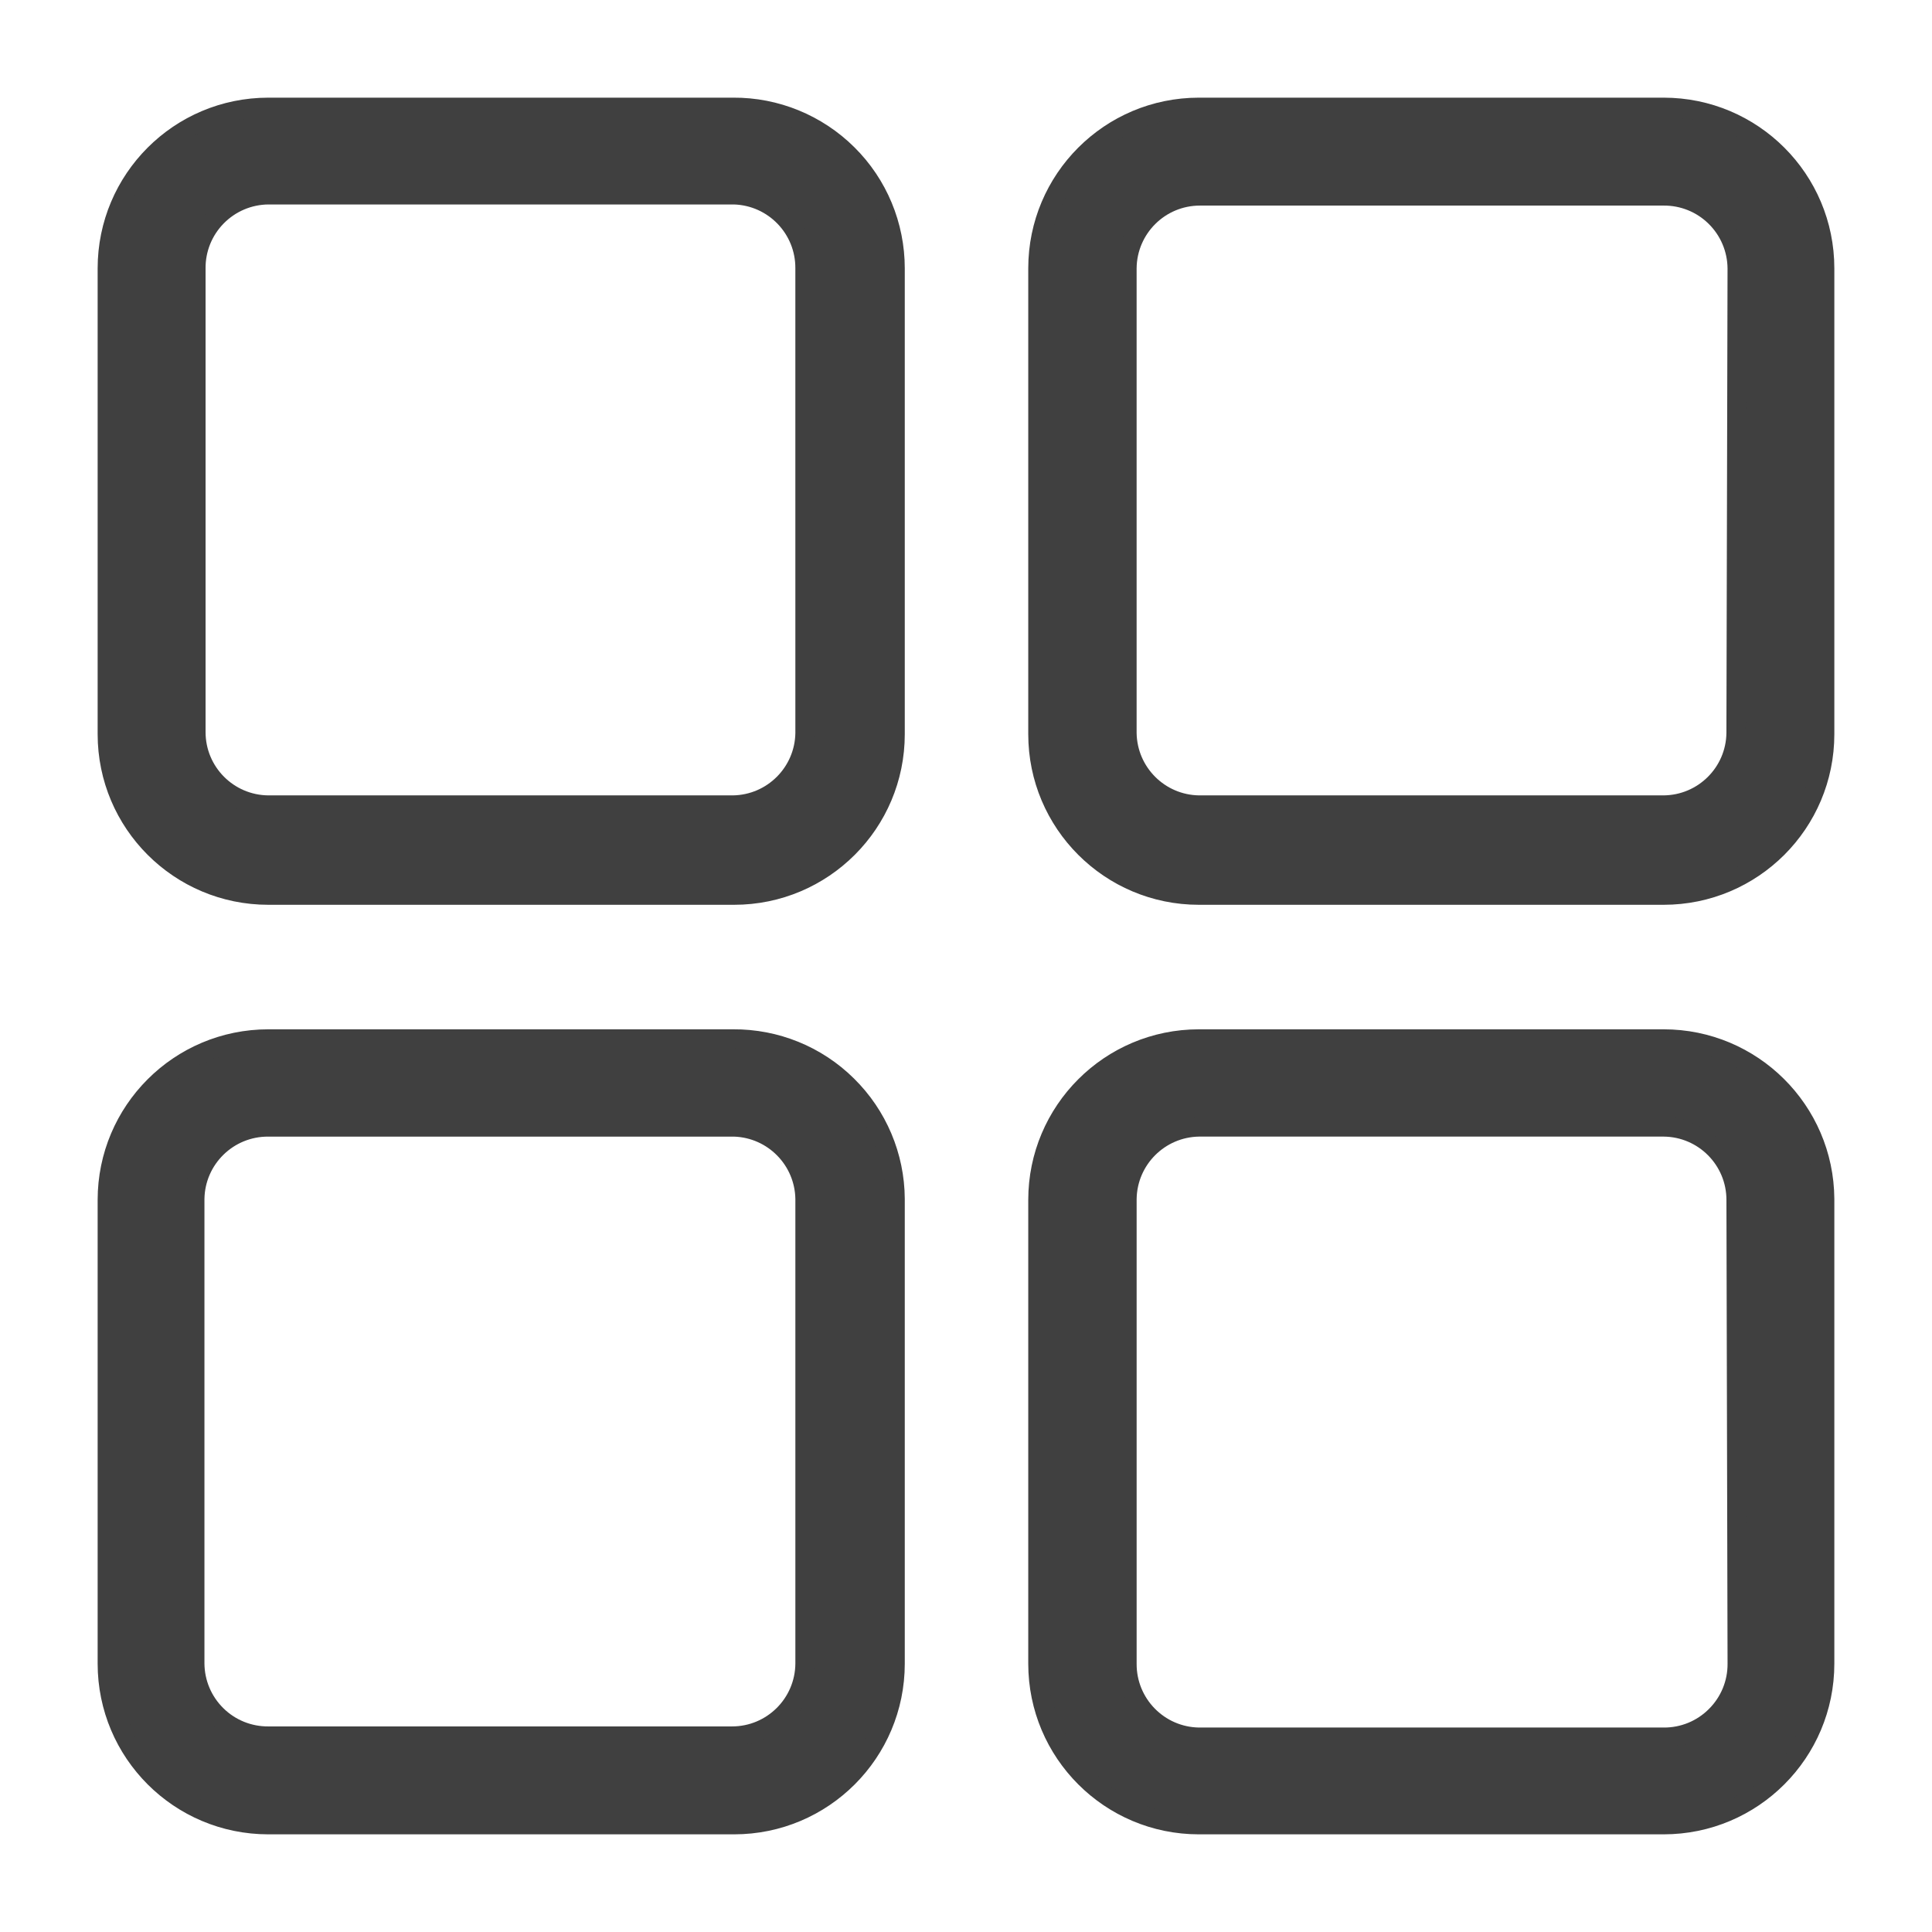 <?xml version="1.0" encoding="UTF-8"?> <svg xmlns="http://www.w3.org/2000/svg" viewBox="0 0 100 100" fill-rule="evenodd"><path d="m37.945 5.555h-24.055c-4.606 0-8.336 3.731-8.336 8.336v24.109c0 4.602 3.731 8.332 8.336 8.332h24.109c4.602 0 8.332-3.731 8.332-8.332v-24.109c0-2.223-0.883-4.352-2.461-5.914-1.574-1.562-3.707-2.438-5.926-2.422zm3.723 32.391c-0.031 2.043-1.68 3.691-3.723 3.723h-24.055c-2.078-0.016-3.75-1.703-3.75-3.777v-24c-0.008-1.004 0.383-1.969 1.086-2.68 0.703-0.715 1.66-1.121 2.664-1.129h24.109c2.055 0.062 3.684 1.754 3.668 3.809z" fill="#404040" stroke-width="1" stroke="#404040"></path><path d="m86.109 5.555h-24.055c-4.602 0-8.332 3.731-8.332 8.336v24.109c0 4.602 3.731 8.332 8.332 8.332h24.055c4.606 0 8.336-3.731 8.336-8.332v-24.109c0-4.606-3.731-8.336-8.336-8.336zm3.75 32.391c-0.027 2.055-1.695 3.707-3.75 3.723h-24.055c-2.043-0.031-3.691-1.68-3.723-3.723v-24.055c0.016-2.078 1.703-3.75 3.777-3.75h24c1.004-0.008 1.969 0.383 2.68 1.086 0.715 0.703 1.121 1.66 1.129 2.664z" fill="#404040" stroke-width="1" stroke="#404040"></path><path d="m37.945 53.777h-24.055c-4.606 0-8.336 3.731-8.336 8.332v24c0 4.606 3.731 8.336 8.336 8.336h24.109c4.602 0 8.332-3.731 8.332-8.336v-24.055c-0.012-2.211-0.906-4.324-2.481-5.875-1.57-1.555-3.695-2.418-5.906-2.402zm3.723 32.332c-0.016 2.078-1.703 3.75-3.777 3.75h-24c-1.004 0.008-1.969-0.383-2.68-1.086-0.715-0.703-1.121-1.66-1.129-2.664v-24.055c0.031-2.074 1.73-3.738 3.809-3.723h24.109c2.023 0.062 3.637 1.703 3.668 3.723z" fill="#404040" stroke-width="1" stroke="#404040"></path><path d="m86.109 53.777h-24.055c-4.602 0-8.332 3.731-8.332 8.332v24c0 4.606 3.731 8.336 8.332 8.336h24.055c4.606 0 8.336-3.731 8.336-8.336v-24.055c-0.031-4.578-3.754-8.277-8.336-8.277zm3.809 32.332c0.008 1.012-0.391 1.984-1.109 2.699-0.715 0.719-1.688 1.117-2.699 1.109h-24.055c-2.074-0.031-3.738-1.73-3.723-3.809v-24.055c0.031-2.043 1.68-3.691 3.723-3.723h24.055c2.078 0.016 3.75 1.703 3.75 3.777z" fill="#404040" stroke-width="1" stroke="#404040"></path></svg> 